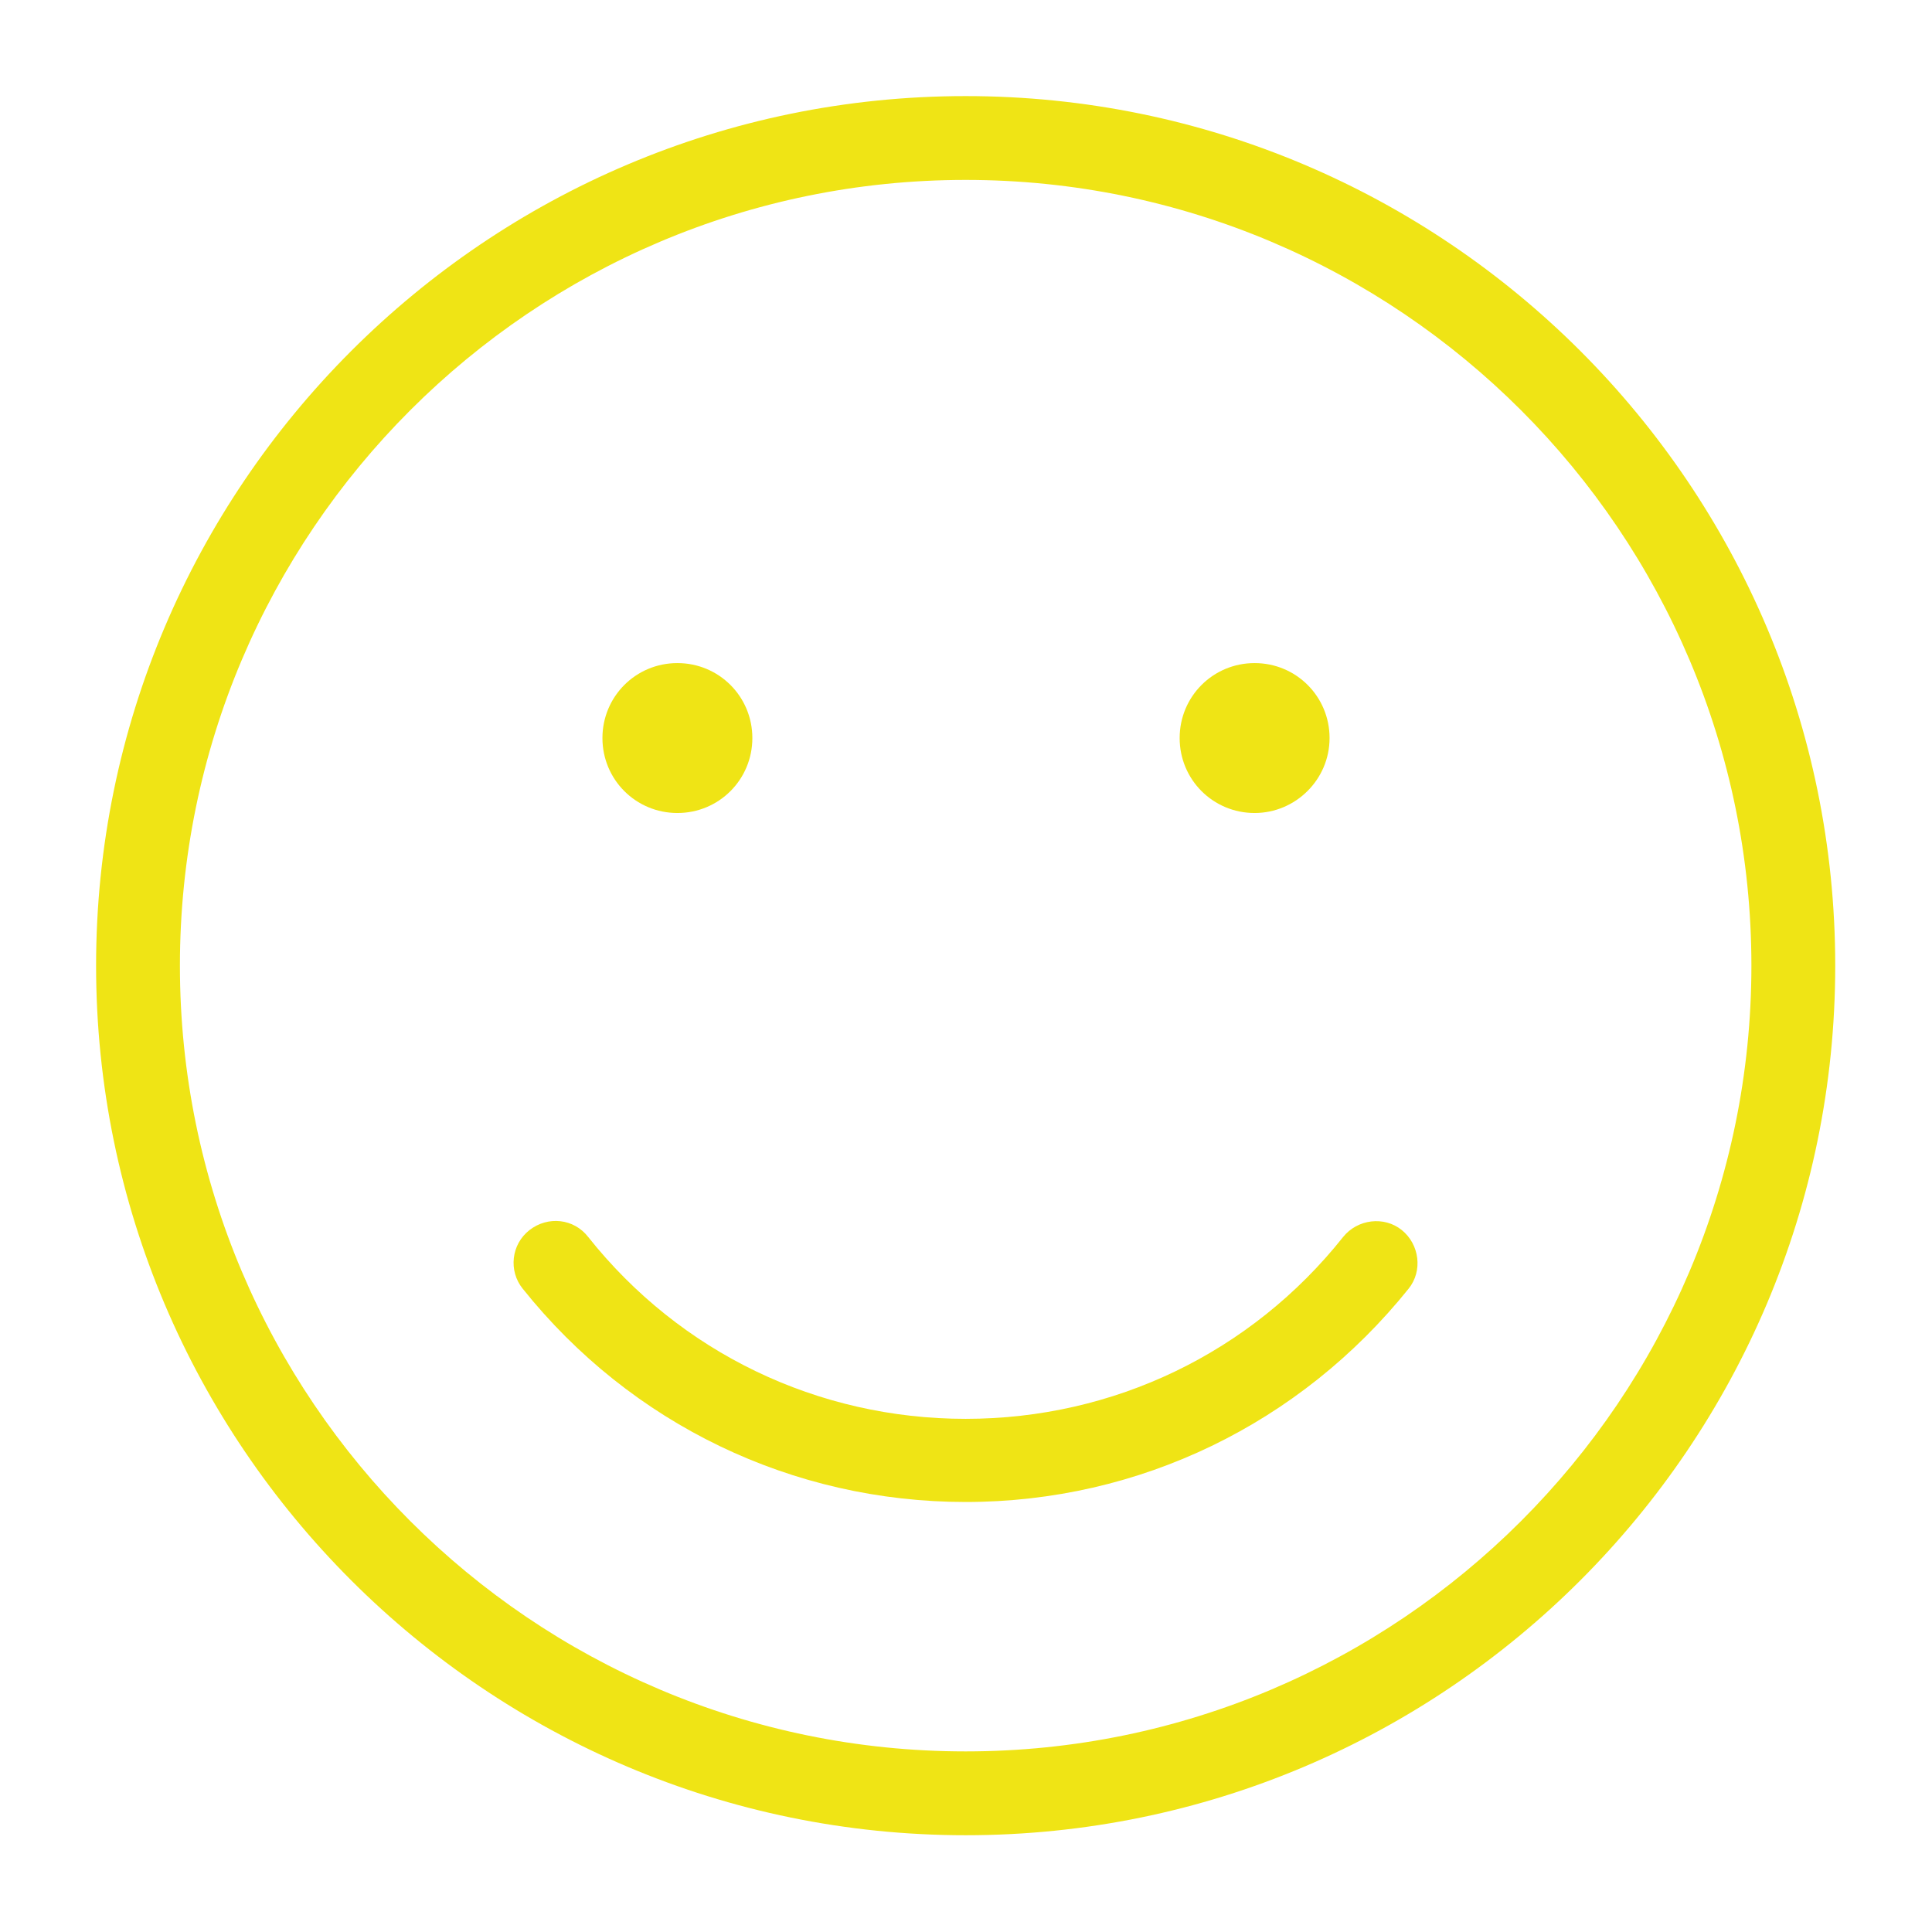 <?xml version="1.0" encoding="utf-8"?>
<!-- Generator: Adobe Illustrator 25.4.1, SVG Export Plug-In . SVG Version: 6.00 Build 0)  -->
<svg version="1.1" id="Calque_1" xmlns="http://www.w3.org/2000/svg" xmlns:xlink="http://www.w3.org/1999/xlink" x="0px" y="0px"
	 viewBox="0 0 28.35 28.35" style="enable-background:new 0 0 28.35 28.35;" xml:space="preserve">
<style type="text/css">
	.st0{fill:#EFE415;}
</style>
<g>
	<g>
		<g>
			<path class="st0" d="M14.17,26.93c-7.03,0-12.76-5.72-12.76-12.76c0-7.03,5.72-12.76,12.76-12.76s12.76,5.72,12.76,12.76
				C26.93,21.21,21.21,26.93,14.17,26.93z M14.17,2.64c-6.36,0-11.53,5.17-11.53,11.53c0,6.36,5.17,11.53,11.53,11.53
				c6.36,0,11.53-5.17,11.53-11.53C25.7,7.81,20.53,2.64,14.17,2.64z"/>
		</g>
	</g>
	<g>
		<g>
			<path class="st0" d="M14.17,22.04c-2.54,0-4.91-1.14-6.5-3.13c-0.21-0.26-0.17-0.65,0.1-0.86c0.27-0.21,0.65-0.17,0.86,0.1
				c1.35,1.7,3.37,2.67,5.54,2.67s4.19-0.97,5.54-2.67c0.21-0.26,0.6-0.31,0.86-0.1c0.26,0.21,0.31,0.6,0.1,0.86
				C19.08,20.89,16.72,22.04,14.17,22.04z"/>
		</g>
	</g>
	<g>
		<g>
			<path class="st0" d="M11.04,10.83c0-0.61-0.49-1.1-1.1-1.1c-0.61,0-1.1,0.49-1.1,1.1c0,0.61,0.49,1.1,1.1,1.1
				C10.55,11.93,11.04,11.44,11.04,10.83"/>
		</g>
	</g>
	<g>
		<g>
			<path class="st0" d="M19.51,10.83c0-0.61-0.49-1.1-1.1-1.1c-0.61,0-1.1,0.49-1.1,1.1c0,0.61,0.49,1.1,1.1,1.1
				C19.01,11.93,19.51,11.44,19.51,10.83"/>
		</g>
	</g>
</g>
</svg>
